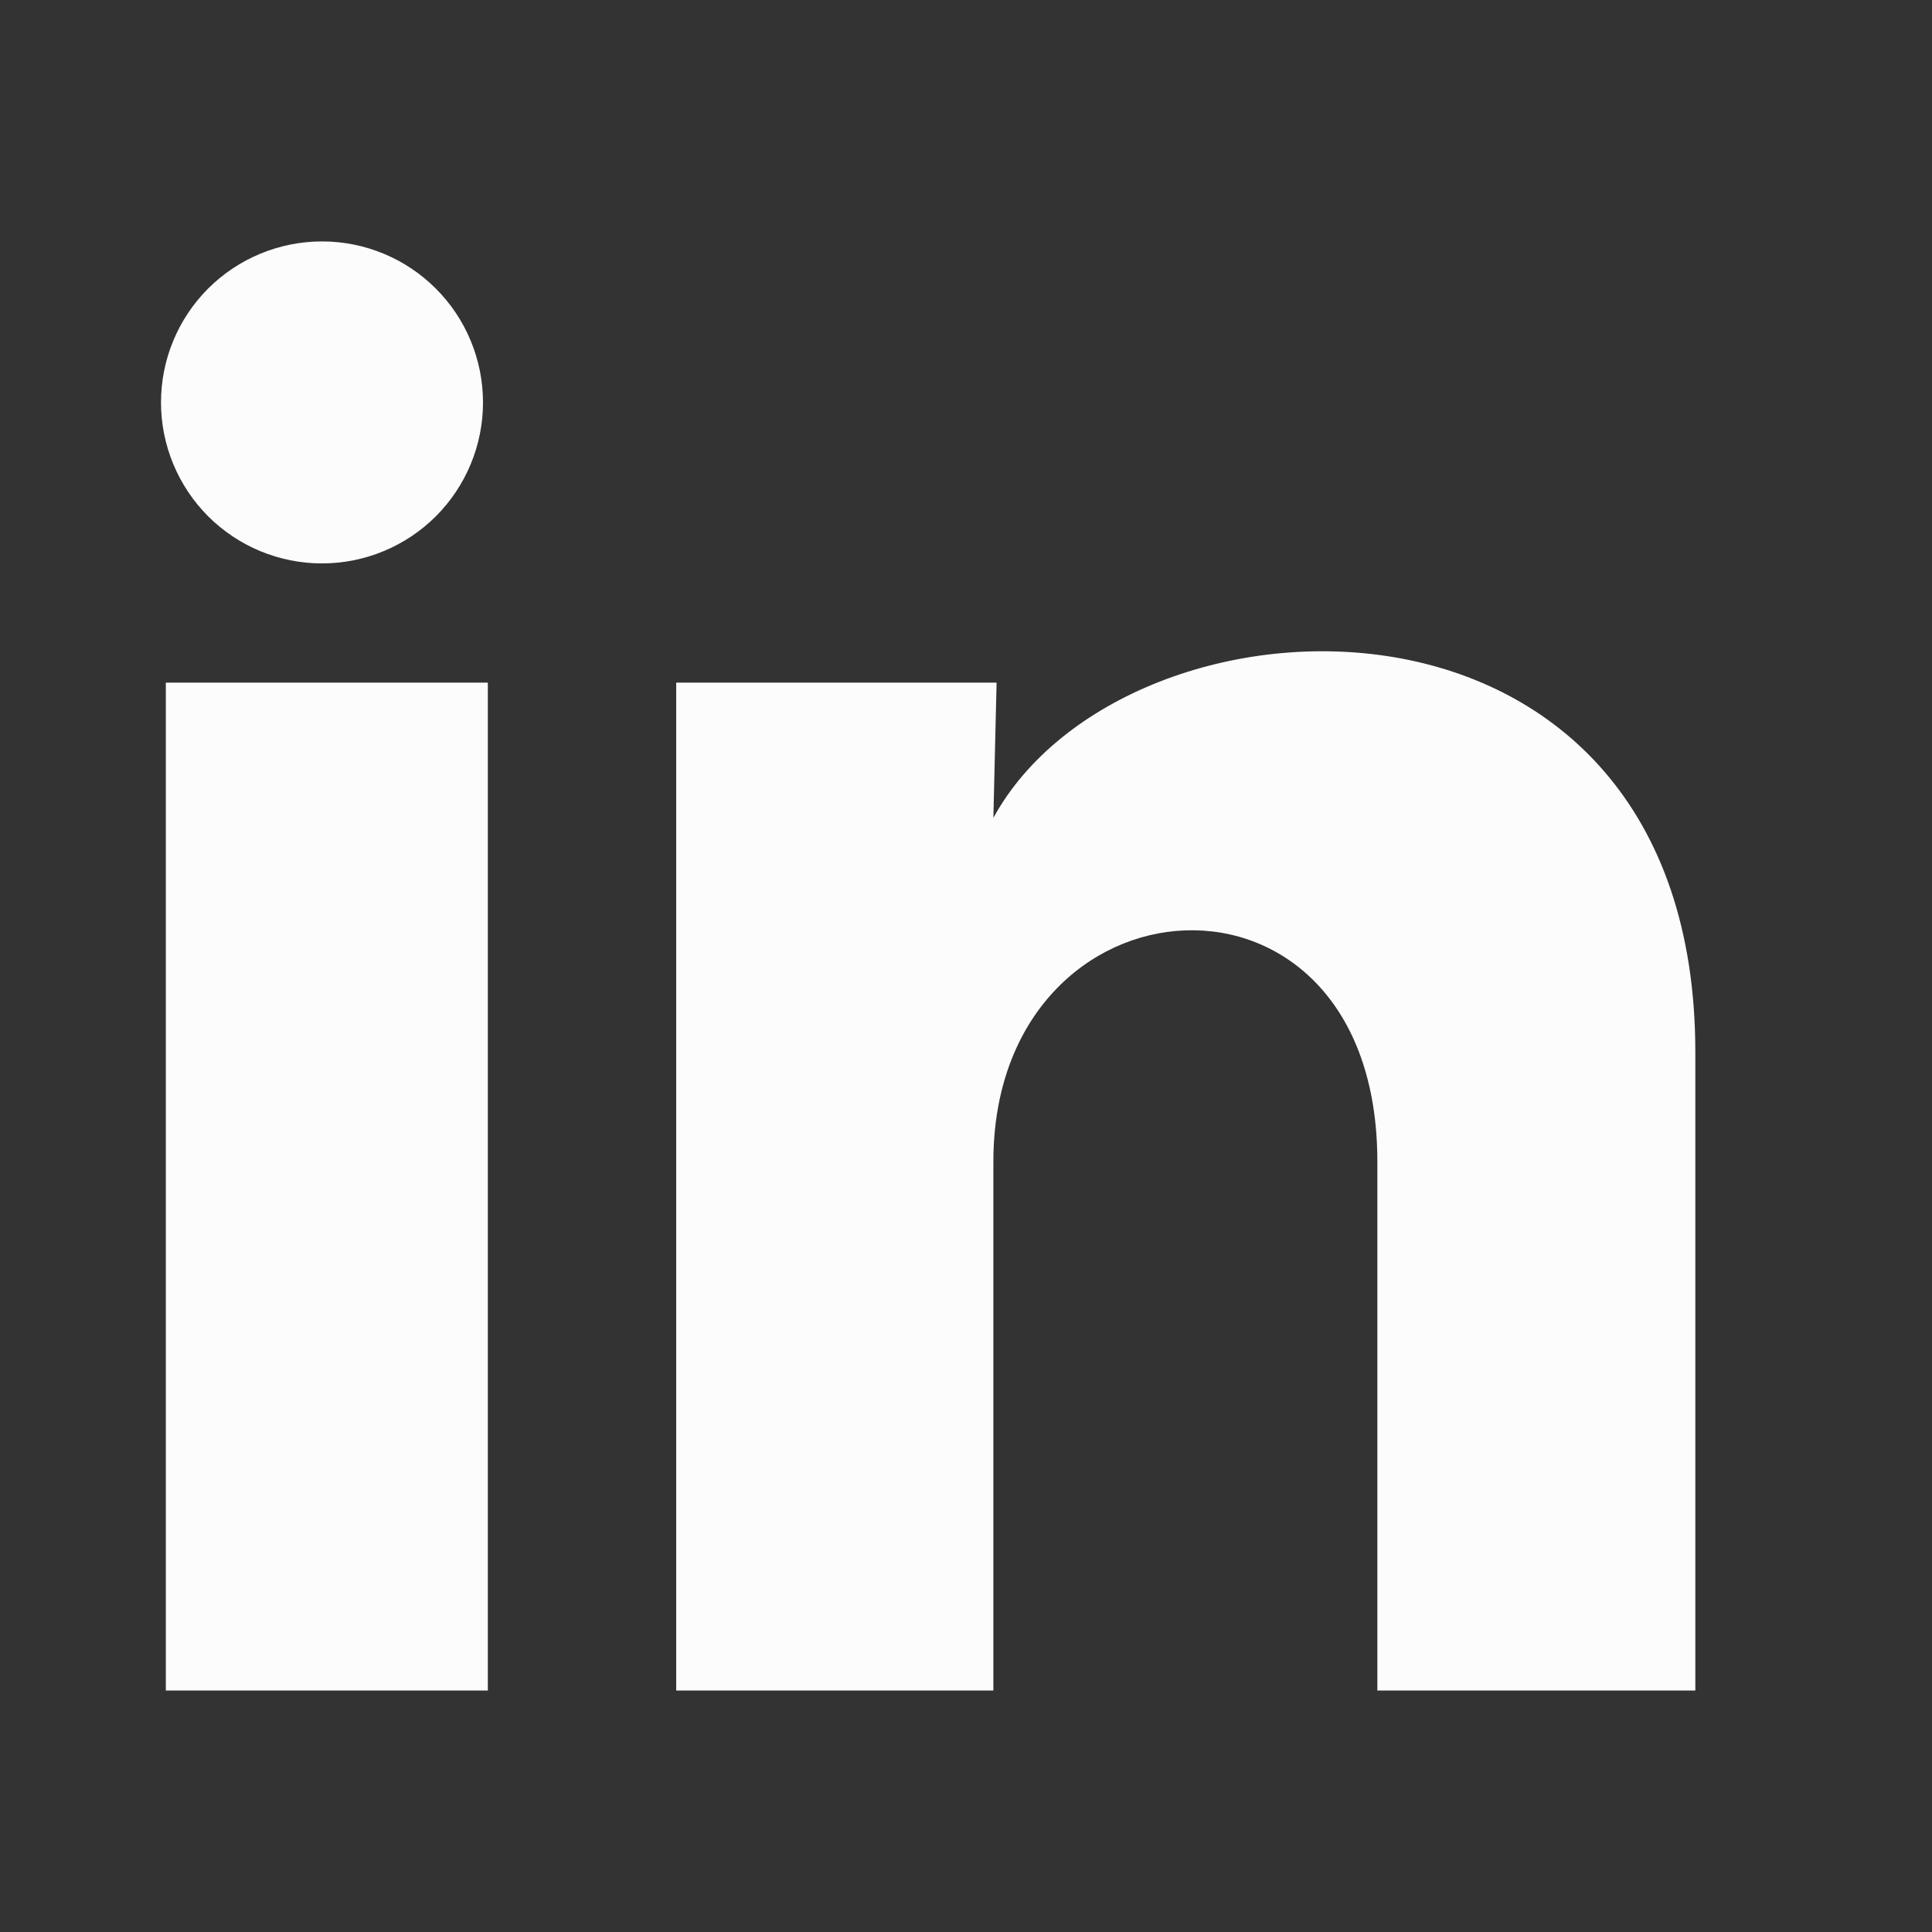 <svg width="24" height="24" viewBox="0 0 24 24" fill="none" xmlns="http://www.w3.org/2000/svg">
<rect x="0" y="0" width="24" height="24" fill="#333333" stroke="none"/>
<path d="M6 5C6 5.53 5.789 6.039 5.414 6.414C5.038 6.789 4.529 6.999 3.999 6.999C3.469 6.999 2.96 6.788 2.585 6.413C2.21 6.037 2 5.528 2 4.998C2 4.468 2.211 3.959 2.586 3.584C2.962 3.209 3.471 2.999 4.001 2.999C4.531 2.999 5.04 3.21 5.415 3.586C5.79 3.961 6 4.47 6 5ZM6.06 8.48H2.06V21H6.06V8.48ZM12.38 8.48H8.4V21H12.34V14.43C12.34 10.77 17.11 10.43 17.11 14.43V21H21.06V13.07C21.06 6.9 14 7.13 12.34 10.16L12.38 8.48Z" fill="#FCFCFC"/>
</svg>
